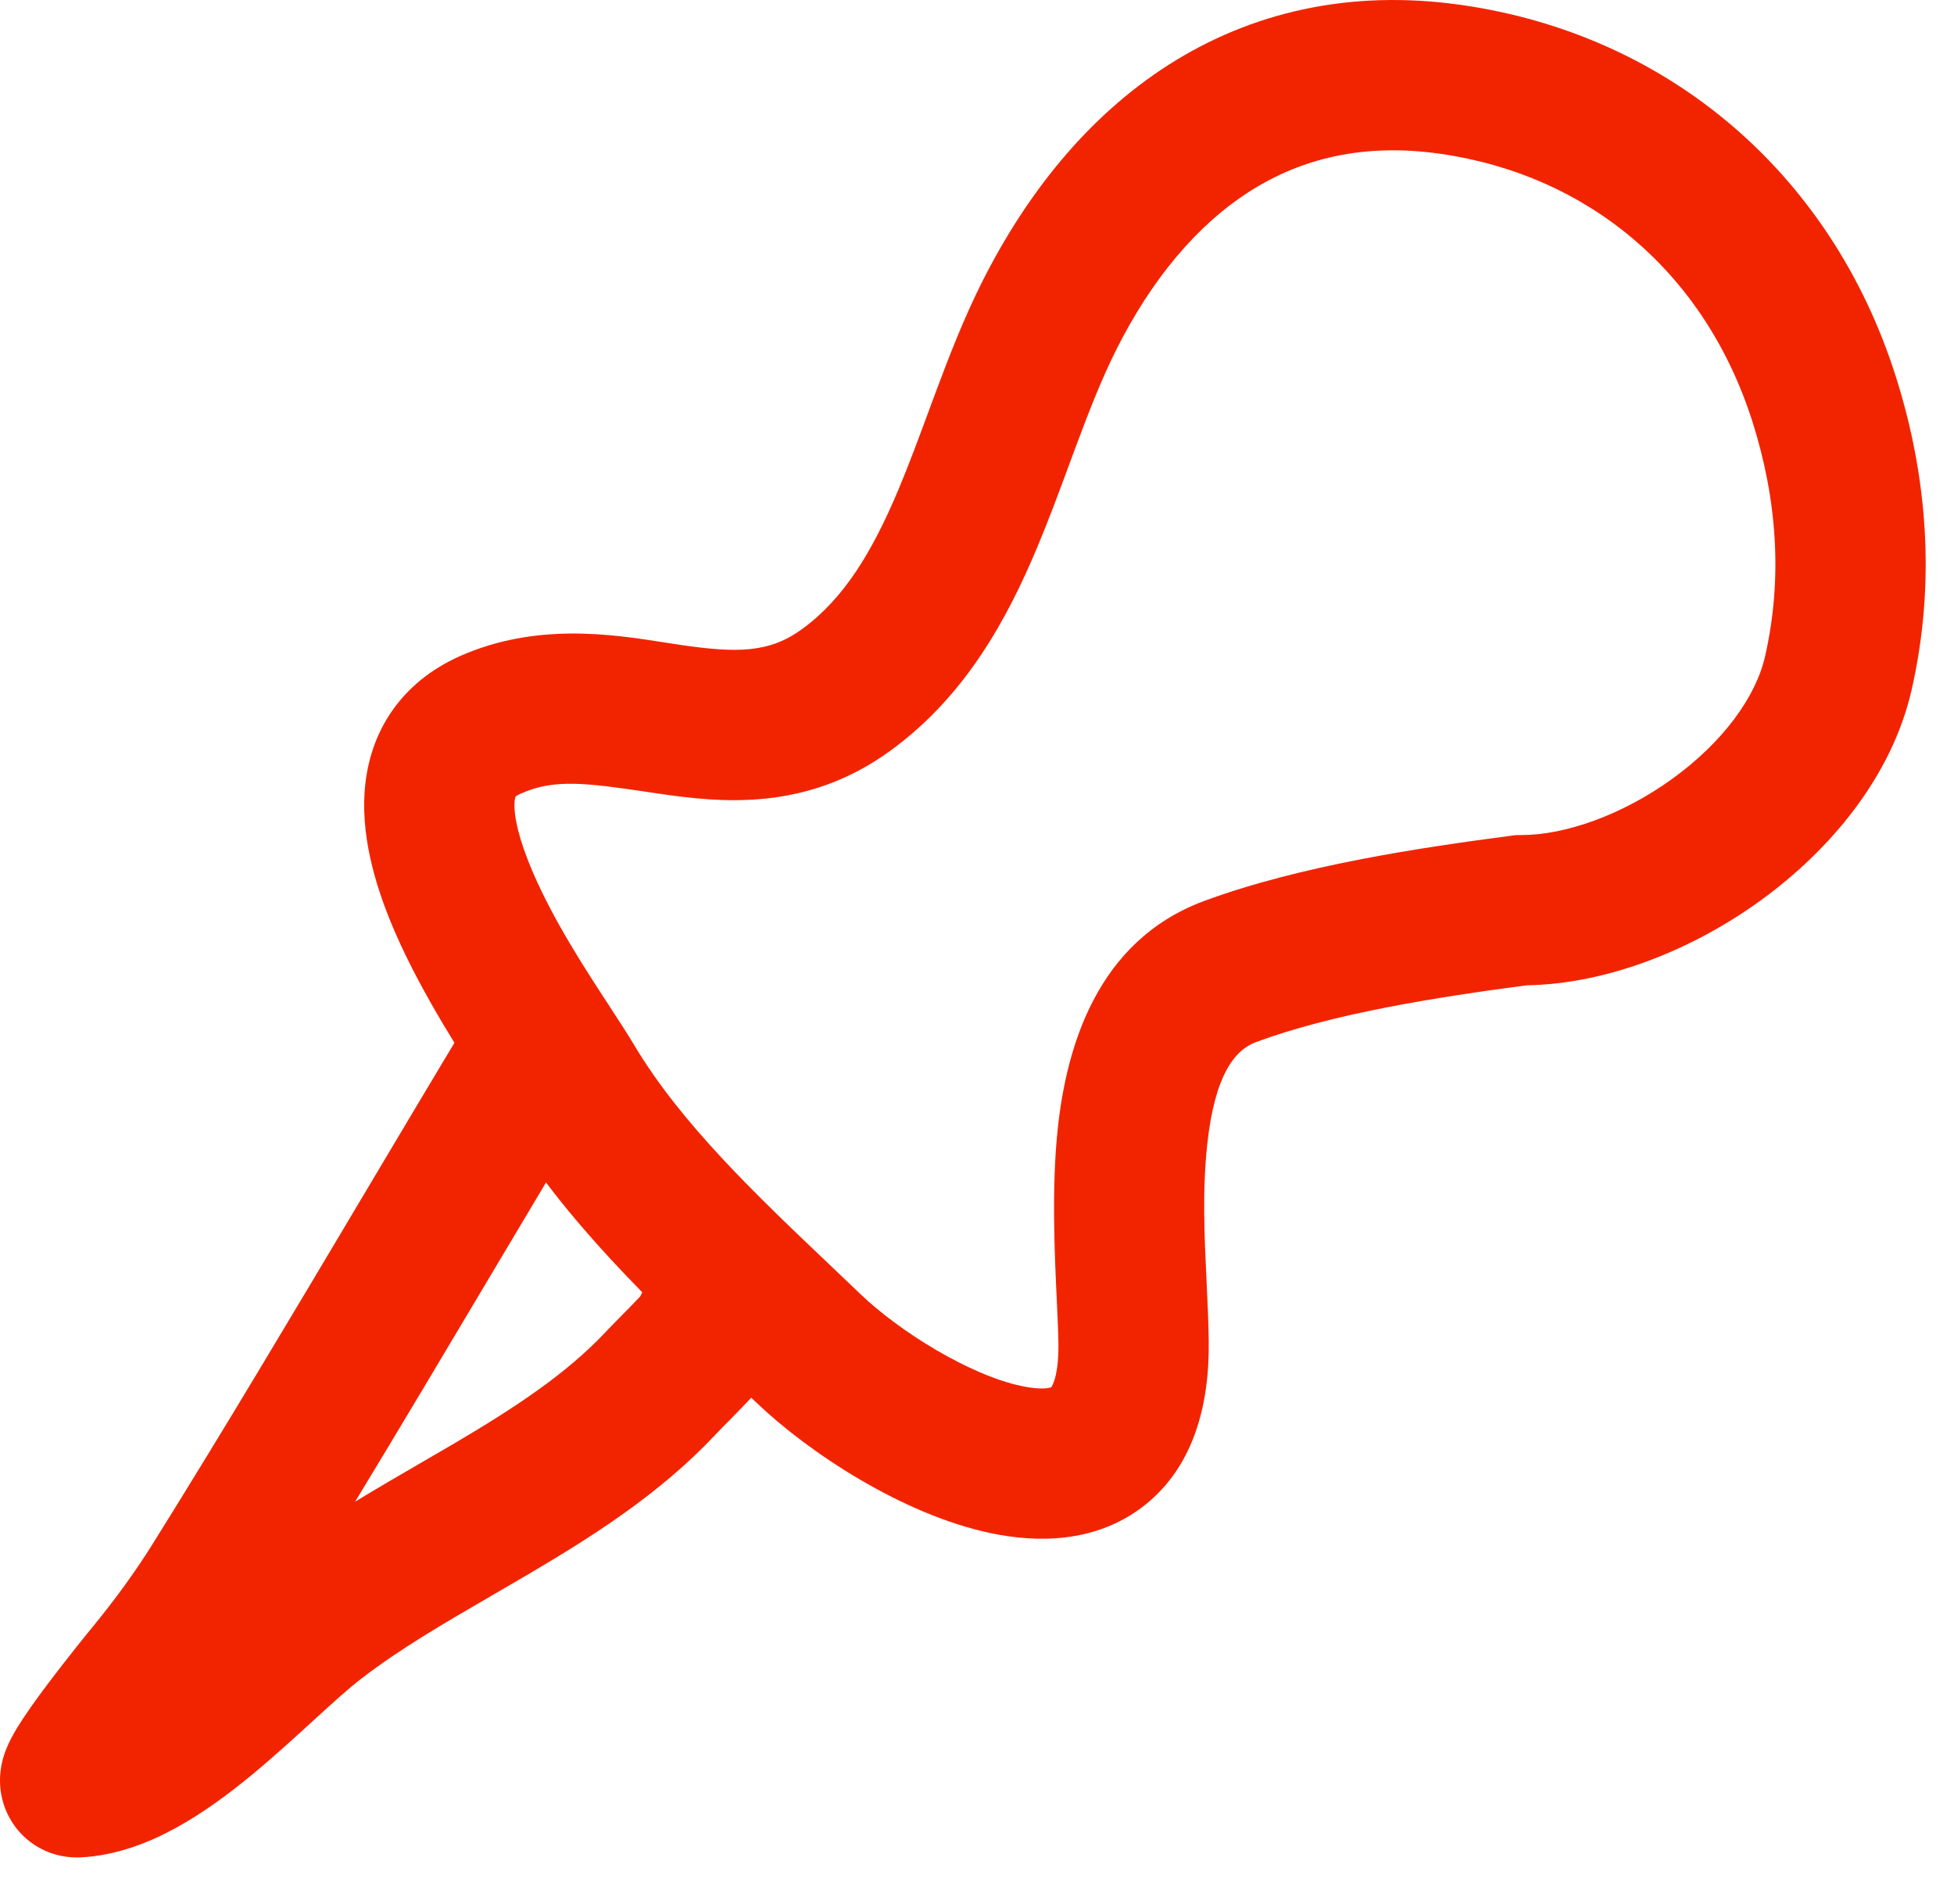 <?xml version="1.0" encoding="UTF-8"?> <svg xmlns="http://www.w3.org/2000/svg" width="39" height="38" viewBox="0 0 39 38" fill="none"><path fill-rule="evenodd" clip-rule="evenodd" d="M24.938 3.823C23.887 4.495 22.982 5.576 22.273 6.993C21.997 7.545 21.757 8.154 21.504 8.83C21.452 8.969 21.399 9.112 21.345 9.258C21.146 9.797 20.933 10.374 20.7 10.929C20.106 12.343 19.279 13.884 17.777 14.979C16.09 16.21 14.373 16.018 13.145 15.84C13.069 15.829 12.996 15.818 12.924 15.807C11.723 15.631 11.072 15.536 10.395 15.839C10.33 15.868 10.3 15.89 10.289 15.901C10.285 15.912 10.274 15.946 10.27 16.013C10.253 16.28 10.35 16.75 10.64 17.42C11.064 18.396 11.661 19.311 12.149 20.059C12.341 20.354 12.517 20.623 12.659 20.86C13.594 22.426 15.083 23.841 16.616 25.297C16.802 25.474 16.989 25.651 17.175 25.83C17.953 26.574 19.349 27.445 20.392 27.664C20.78 27.746 20.942 27.703 20.982 27.688C21.022 27.631 21.133 27.41 21.125 26.804C21.122 26.591 21.109 26.311 21.094 25.987C21.049 25.029 20.985 23.68 21.115 22.497C21.287 20.933 21.873 18.783 24.032 17.983C25.956 17.271 28.378 16.914 30.168 16.679L30.265 16.667H30.363C31.236 16.667 32.373 16.271 33.379 15.543C34.389 14.812 35.047 13.908 35.23 13.097C35.58 11.558 35.473 9.975 34.977 8.416C34.03 5.437 31.701 3.491 28.744 3.069C27.21 2.85 25.965 3.167 24.938 3.823ZM20.968 27.705C20.968 27.704 20.97 27.702 20.975 27.698C20.971 27.703 20.969 27.705 20.968 27.705ZM10.292 15.895C10.292 15.895 10.291 15.896 10.29 15.898C10.291 15.896 10.292 15.895 10.292 15.895ZM10.287 15.902C10.285 15.905 10.284 15.907 10.284 15.907C10.284 15.906 10.285 15.905 10.287 15.902ZM23.323 1.295C24.971 0.243 26.942 -0.219 29.168 0.099C33.281 0.686 36.545 3.445 37.836 7.507C38.474 9.513 38.637 11.641 38.156 13.761C37.759 15.512 36.515 16.976 35.138 17.974C33.785 18.953 32.091 19.637 30.468 19.666C28.672 19.903 26.613 20.227 25.074 20.797C24.64 20.957 24.248 21.457 24.097 22.826C23.995 23.757 24.039 24.682 24.082 25.576C24.101 25.979 24.12 26.375 24.125 26.764C24.143 28.08 23.803 29.318 22.798 30.08C21.828 30.816 20.655 30.785 19.775 30.6C18.014 30.23 16.137 28.988 15.101 27.998C14.924 27.828 14.74 27.654 14.551 27.475C13.061 26.064 11.246 24.346 10.083 22.398C10.022 22.297 9.918 22.137 9.784 21.932C9.298 21.189 8.428 19.858 7.888 18.614C7.539 17.809 7.214 16.81 7.276 15.825C7.309 15.307 7.451 14.755 7.785 14.248C8.124 13.735 8.602 13.355 9.168 13.101C10.691 12.419 12.222 12.659 13.259 12.822C13.371 12.84 13.477 12.856 13.577 12.871C14.718 13.037 15.355 13.033 16.01 12.555C16.843 11.948 17.407 11.021 17.934 9.767C18.139 9.279 18.322 8.783 18.518 8.254C18.575 8.099 18.634 7.941 18.694 7.78C18.952 7.09 19.238 6.354 19.59 5.651C20.473 3.887 21.701 2.331 23.323 1.295Z" fill="#F22400"></path><path fill-rule="evenodd" clip-rule="evenodd" d="M11.462 19.75C12.171 20.178 12.4 21.1 11.972 21.809C11.244 23.017 10.518 24.237 9.789 25.462C8.895 26.964 7.998 28.473 7.088 29.972C7.531 29.701 7.974 29.444 8.399 29.198C8.63 29.064 8.855 28.934 9.072 28.806C10.277 28.095 11.299 27.424 12.082 26.591C12.153 26.515 12.262 26.405 12.368 26.297C12.386 26.278 12.404 26.26 12.422 26.242C12.545 26.117 12.671 25.988 12.78 25.873C12.914 25.573 13.148 25.314 13.463 25.152L13.464 25.152C13.514 25.126 13.679 25.042 13.897 24.997C13.999 24.976 14.264 24.93 14.587 25.013C14.992 25.118 15.418 25.415 15.617 25.928C15.775 26.335 15.711 26.685 15.682 26.815C15.646 26.973 15.592 27.092 15.563 27.153C15.503 27.277 15.436 27.373 15.405 27.417C15.283 27.588 15.106 27.779 14.989 27.903C14.85 28.051 14.693 28.211 14.562 28.345C14.541 28.366 14.521 28.386 14.502 28.405C14.392 28.517 14.313 28.597 14.268 28.646C13.171 29.813 11.826 30.664 10.596 31.39C10.332 31.545 10.075 31.695 9.825 31.84C8.854 32.404 7.984 32.908 7.206 33.508C6.963 33.695 6.666 33.964 6.278 34.318C6.261 34.334 6.244 34.349 6.227 34.365C5.87 34.691 5.457 35.069 5.026 35.425C4.576 35.796 4.065 36.178 3.521 36.477C2.985 36.772 2.329 37.037 1.604 37.071C1.4 37.08 1.055 37.055 0.706 36.833C0.33 36.593 0.135 36.243 0.054 35.944C-0.07 35.489 0.055 35.11 0.08 35.032C0.081 35.03 0.082 35.028 0.082 35.026C0.159 34.79 0.284 34.581 0.346 34.478C0.503 34.222 0.723 33.916 0.923 33.65C1.33 33.106 1.781 32.554 1.832 32.492L1.834 32.49C2.288 31.935 2.691 31.387 3.056 30.801C4.467 28.541 5.822 26.263 7.186 23.97C7.919 22.738 8.655 21.501 9.403 20.26C9.831 19.551 10.753 19.323 11.462 19.75ZM14.807 27.834C14.822 27.827 14.83 27.823 14.833 27.821C14.834 27.821 14.834 27.821 14.834 27.821C14.825 27.825 14.816 27.83 14.807 27.834ZM2.882 36.085C2.882 36.085 2.883 36.082 2.886 36.076C2.883 36.082 2.882 36.085 2.882 36.085Z" fill="#F22400"></path></svg> 